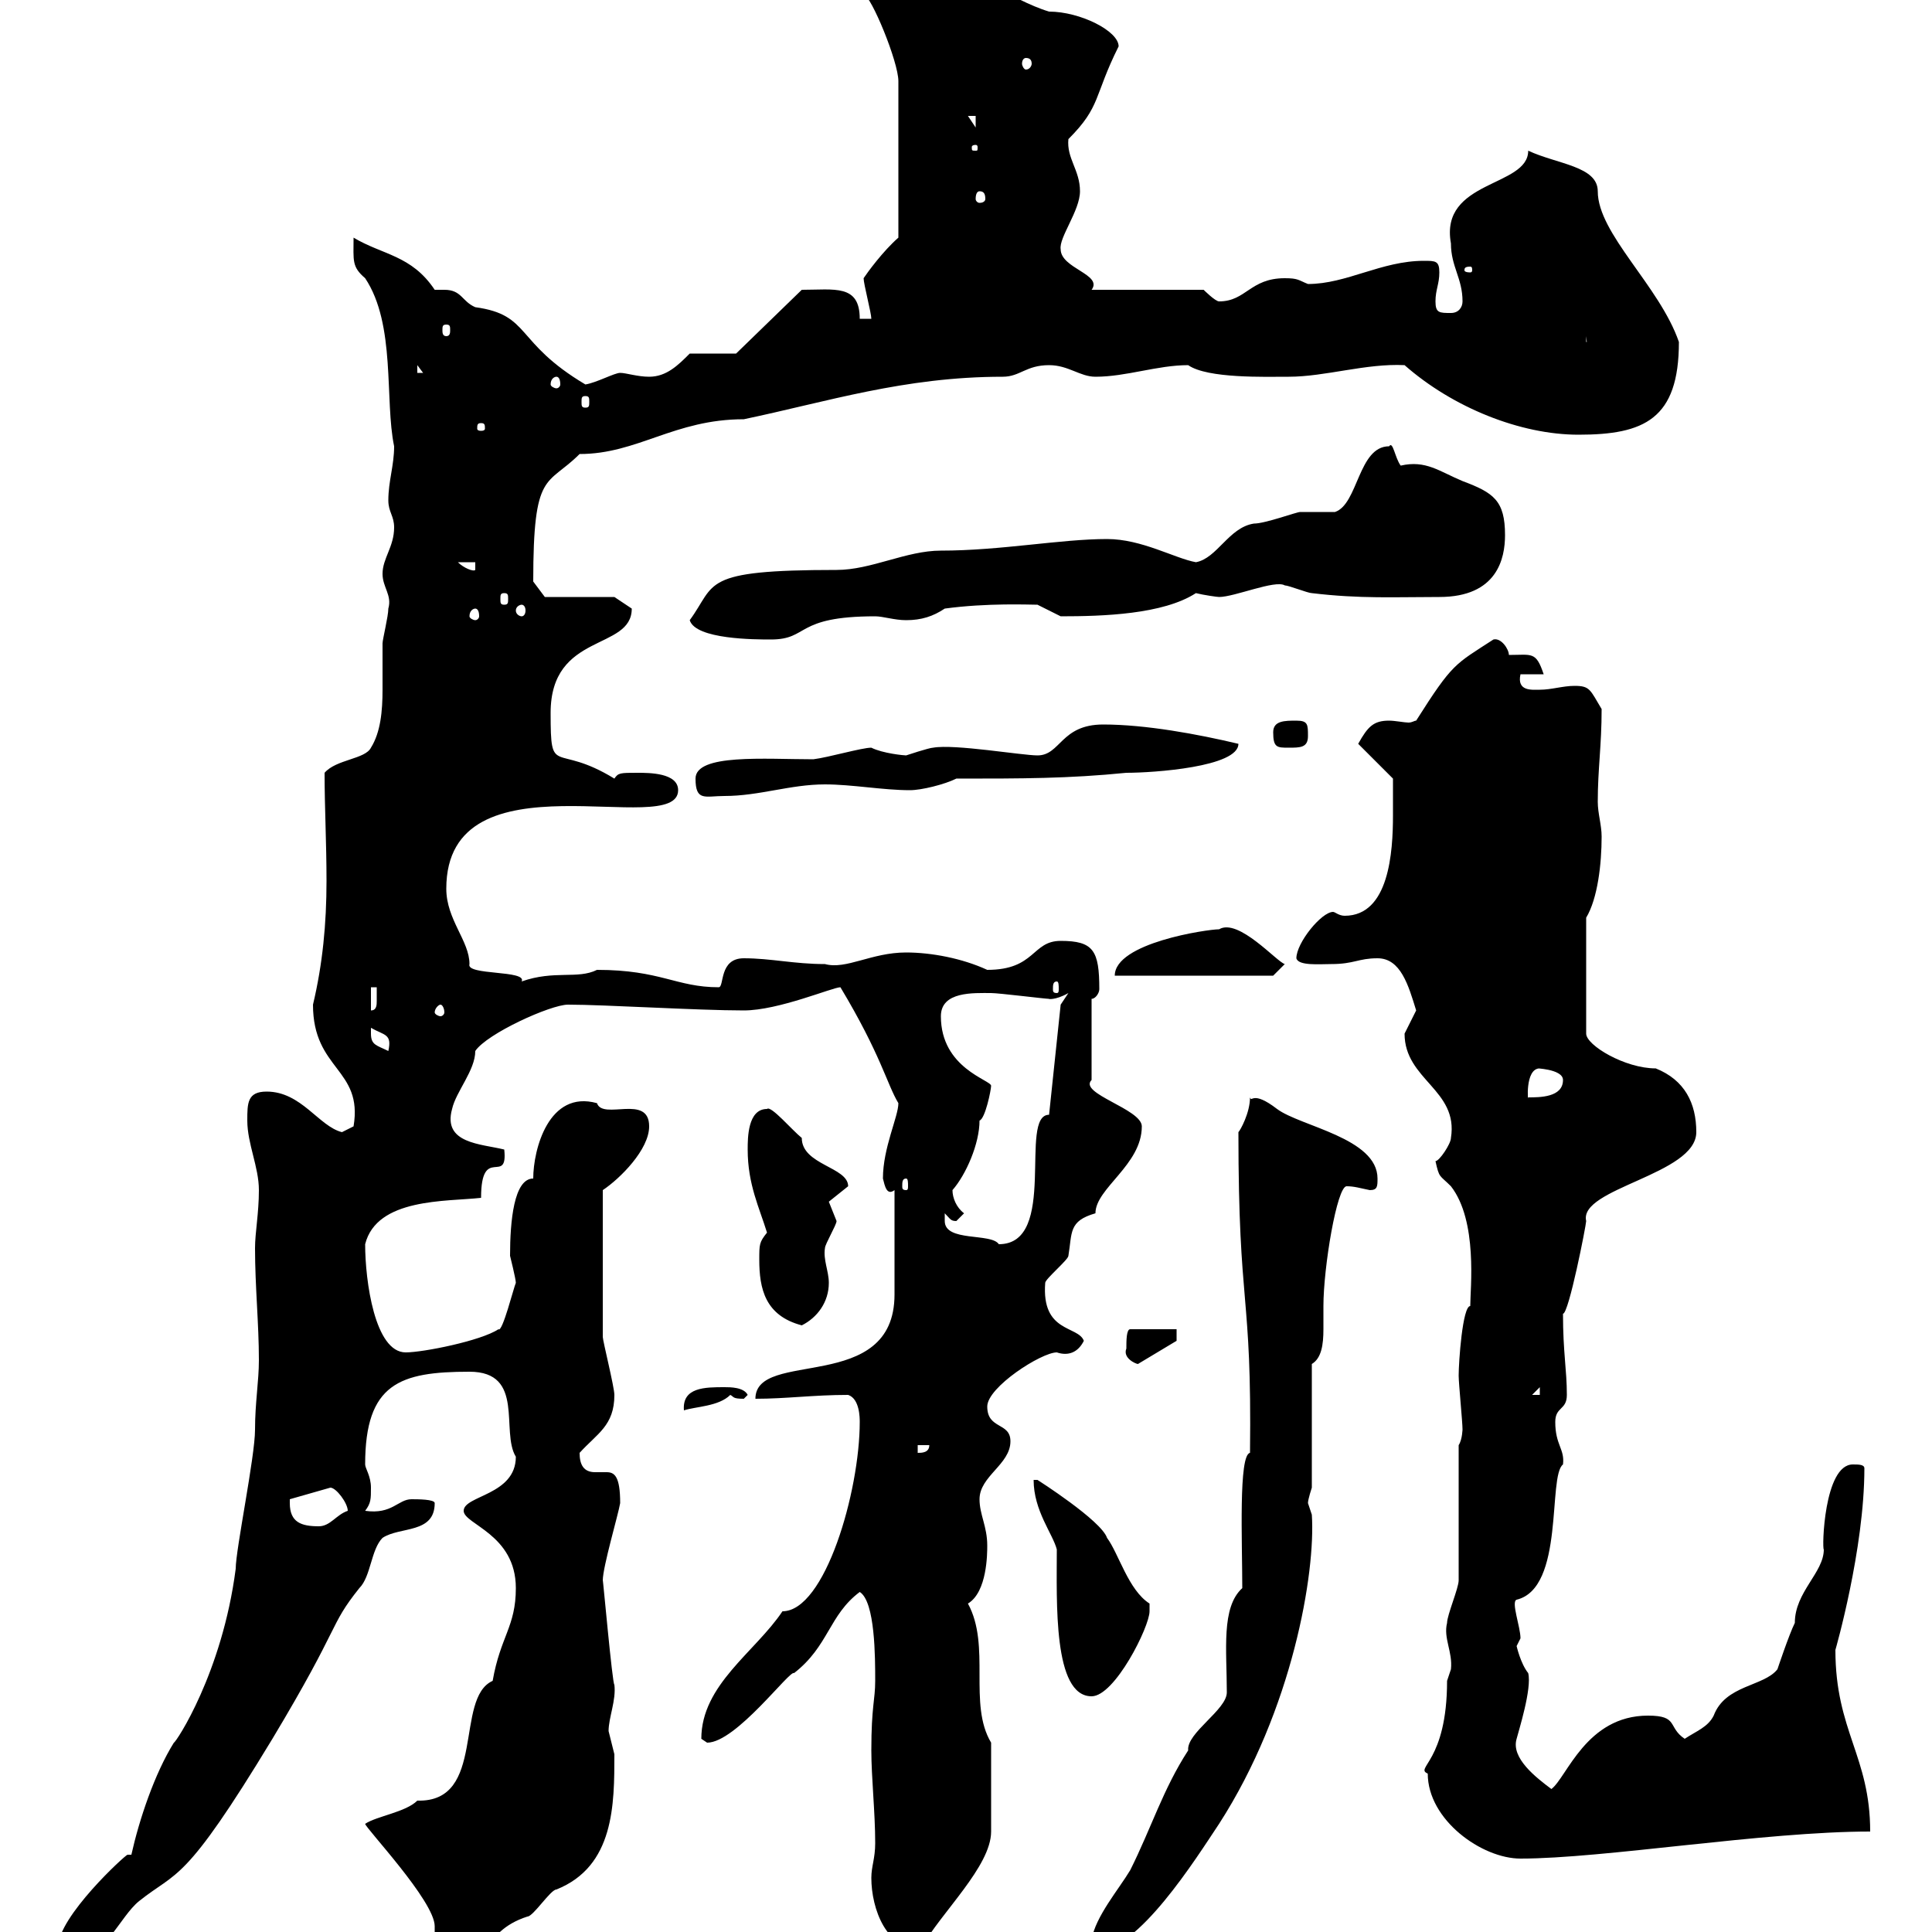<svg xmlns="http://www.w3.org/2000/svg" xmlns:xlink="http://www.w3.org/1999/xlink" width="300" height="300"><path d="M56.70 283.20C56.70 283.80 67.50 295.20 67.50 299.10C67.50 300 67.50 301.50 67.50 303C67.50 304.50 68.10 306 70.20 306C75.90 306 74.40 300 81.90 297.60C82.80 297.60 85.50 293.40 86.40 293.40C95.40 289.80 95.40 280.20 95.40 272.40C95.40 272.40 94.50 268.80 94.50 268.80C94.50 266.70 95.70 264 95.40 261.60C95.10 261.60 93.60 244.80 93.60 245.40C93.60 243.30 96 235.20 96.30 233.40C96.30 229.20 95.40 228.60 94.20 228.60C93.90 228.60 93.30 228.60 92.40 228.60C90.60 228.60 90 227.40 90 225.60C92.70 222.60 95.40 221.40 95.40 216.60C95.40 215.40 93.60 208.20 93.60 207.60C93.60 203.40 93.60 196.80 93.60 184.80C96.30 183 100.80 178.50 100.80 174.90C100.80 169.80 93.60 174 92.70 171.30C85.20 169.20 82.80 178.50 82.80 183C79.80 183 79.20 189.60 79.20 195C79.20 195 80.10 198.60 80.10 199.20C79.80 199.80 78 207 77.40 206.40C74.70 208.20 65.70 210 63 210C58.20 210 56.70 198.90 56.70 193.20C58.50 186 69.30 186.60 74.70 186C74.70 177.60 78.90 184.20 78.30 178.50C74.70 177.60 68.70 177.60 70.20 172.20C70.80 169.50 73.80 166.20 73.80 163.20C75.60 160.50 85.50 156 88.20 156C93.90 156 108.30 156.90 115.50 156.90C120.90 156.90 129.30 153.30 130.50 153.30C136.80 163.80 137.70 168.30 139.50 171.30C139.50 173.40 137.10 178.20 137.10 183C137.40 184.20 137.70 185.70 138.90 184.80L138.90 201C138.90 216.60 117.30 209.40 117.30 217.20C122.10 217.20 126.30 216.60 131.70 216.60C133.50 217.20 133.50 220.20 133.50 220.80C133.50 231.60 128.10 250.20 121.50 250.20C117.30 256.50 108.90 261.60 108.90 270C108.90 270 109.80 270.60 109.80 270.60C114.30 270.60 122.70 259.20 123.30 259.80C128.70 255.60 128.70 250.80 133.50 247.20C135.90 248.70 135.90 257.40 135.90 261C135.90 264 135.30 264.90 135.30 271.80C135.30 276 135.90 281.40 135.90 286.20C135.90 288.60 135.30 289.80 135.30 291.60C135.30 296.40 137.70 303 143.10 302.40C146.10 297 153.90 289.80 153.90 284.40L153.90 270.60C150.30 264.60 153.90 255.60 150.30 249C153.30 247.20 153.30 241.20 153.30 240C153.30 237 152.10 235.20 152.10 232.80C152.10 229.20 156.90 227.40 156.90 223.80C156.90 220.80 153.30 222 153.30 218.40C153.30 215.40 161.70 210 164.10 210C165.90 210.60 167.40 210 168.30 208.20C167.40 205.80 161.70 207 162.30 199.20C162.30 198.60 165.90 195.60 165.90 195C166.50 191.40 165.90 189.60 170.10 188.40C170.10 184.50 177.30 180.90 177.30 174.90C177.30 172.20 167.40 169.80 169.50 167.70L169.50 155.10C170.10 155.10 170.70 154.20 170.70 153.60C170.70 147.60 169.80 146.10 164.70 146.10C160.20 146.10 160.80 150.60 153.30 150.60C149.40 148.80 144.60 147.90 140.70 147.90C135.30 147.90 131.40 150.60 128.10 149.70C123.30 149.70 119.70 148.80 115.50 148.80C111.60 148.80 112.50 153.30 111.60 153.30C105 153.30 102.60 150.60 92.70 150.60C89.70 152.10 86.10 150.60 81 152.40C81.90 150.60 72.30 151.50 72.90 149.70C72.90 146.10 69.30 142.80 69.30 138C69.30 116.40 105.30 130.50 105.30 122.70C105.30 120 100.80 120 99 120C96.30 120 96 120 95.40 120.90C86.10 115.20 85.50 120.90 85.50 110.70C85.50 98.10 98.10 101.10 98.10 94.50C97.20 93.90 95.40 92.70 95.40 92.70L84.60 92.70L82.80 90.30C82.80 72.90 84.90 75.60 90 70.50C99 70.50 104.70 65.10 115.50 65.10C128.40 62.40 140.40 58.50 155.70 58.50C158.40 58.50 159.30 56.70 162.90 56.70C165.90 56.70 167.70 58.50 170.10 58.50C174.90 58.50 179.70 56.70 184.50 56.70C187.50 58.80 196.50 58.50 200.10 58.50C205.80 58.50 212.10 56.40 218.10 56.70C225.60 63.30 236.10 67.50 245.10 67.50C255.30 67.50 260.70 65.10 260.70 53.10C257.70 44.40 248.10 36.30 248.10 29.70C248.10 25.80 241.80 25.50 237.30 23.40C237.30 29.10 223.50 27.90 225.30 37.80C225.30 41.40 227.10 43.20 227.10 46.80C227.10 47.70 226.50 48.60 225.30 48.60C223.50 48.60 222.90 48.60 222.90 46.80C222.90 45 223.50 44.10 223.50 42.30C223.50 40.50 222.90 40.50 221.10 40.50C214.50 40.50 209.10 44.10 203.10 44.10C201.60 43.50 201.60 43.20 199.50 43.20C194.10 43.20 193.50 46.80 189.30 46.80C188.70 46.80 186.90 45 186.90 45L169.50 45C171.30 42.60 164.70 41.70 164.70 38.70C164.40 36.90 167.70 32.70 167.70 29.70C167.70 26.40 165.60 24.60 165.90 21.60C171 16.50 169.80 15 173.70 7.20C173.70 4.80 167.70 1.80 162.90 1.80C156.90 0 150.30-5.40 144.30-5.40C140.70-5.40 135.90-4.50 134.10-0.90C135.30-0.60 139.50 9.60 139.50 12.60L139.50 36.90C137.10 39 134.70 42.30 134.10 43.20C134.10 44.10 135.30 48.60 135.30 49.50L133.50 49.50C133.50 44.10 129.60 45 124.50 45L114.30 54.90L107.10 54.90C105.30 56.70 103.50 58.50 100.80 58.50C99 58.50 97.20 57.90 96.30 57.90C95.40 57.90 92.70 59.40 90.90 59.70C79.80 53.10 82.50 48.90 73.80 47.70C71.70 46.80 71.70 45 69 45C68.70 45 68.10 45 67.50 45C63.90 39.60 59.40 39.60 54.90 36.90C54.90 40.50 54.60 41.40 56.70 43.20C61.50 50.40 59.70 62.10 61.20 69.30C61.20 72.30 60.30 74.70 60.30 77.70C60.30 79.50 61.20 80.10 61.20 81.90C61.20 84.90 59.40 86.70 59.40 89.10C59.40 91.20 60.90 92.40 60.30 94.50C60.30 95.70 59.40 99.30 59.40 99.90C59.40 102 59.40 104.70 59.40 107.10C59.40 110.40 59.10 113.70 57.60 116.10C56.70 117.90 52.20 117.90 50.40 120C50.40 125.40 50.70 130.80 50.70 136.80C50.70 143.40 50.10 149.70 48.60 156C48.60 166.20 56.40 165.90 54.90 174.90C54.90 174.90 53.10 175.80 53.10 175.80C49.50 174.90 46.80 169.50 41.40 169.50C38.40 169.50 38.40 171.30 38.40 174C38.40 177.60 40.20 181.20 40.20 184.80C40.20 188.40 39.60 191.40 39.60 193.80C39.60 199.80 40.20 205.50 40.20 211.20C40.20 214.50 39.60 217.80 39.60 222C39.60 226.20 36.60 240.60 36.60 243.60C34.50 259.80 27.30 270.60 27 270.60C24 275.40 21.60 282.60 20.40 288C20.10 288 20.10 288 19.80 288C19.50 288 9 297.60 9 302.40C9 303 9.60 304.20 11.40 304.20C16.20 304.20 18.60 297.60 21.60 295.20C27.60 290.40 28.50 292.80 42.30 270C53.10 252 51 252.60 55.80 246.60C57.60 244.80 57.60 240.60 59.40 238.80C62.10 237 67.50 238.20 67.50 233.40C67.50 232.80 64.80 232.80 63.90 232.80C61.80 232.80 60.90 235.20 56.70 234.60C57.60 233.40 57.60 232.80 57.60 231C57.60 229.20 56.70 228 56.70 227.40C56.70 214.80 62.10 213 72.90 213C81.60 213 77.70 222.30 80.10 226.20C80.10 232.20 72 232.20 72 234.60C72 236.70 80.10 238.20 80.10 246.60C80.10 252.60 77.70 254.10 76.50 261C70.50 263.70 75.60 279.90 64.80 279.60C63 281.40 58.50 282 56.70 283.20ZM169.50 301.20C169.50 301.20 170.10 303 170.10 303C176.70 303 185.70 288.60 189.30 283.20C200.70 265.50 204.30 244.20 203.70 235.20C203.70 235.20 203.10 233.40 203.10 233.40C203.10 232.80 203.70 231 203.70 231L203.70 211.80C205.20 210.90 205.50 208.80 205.50 206.40C205.50 205.20 205.50 203.70 205.50 202.80C205.50 196.80 207.60 184.20 209.10 184.20C210.30 184.20 211.20 184.50 212.70 184.80C213.90 184.80 213.90 184.20 213.90 183C213.90 176.70 201.90 174.90 198.30 172.20C194.40 169.20 194.40 171.30 194.10 170.40C194.10 172.80 192.60 175.50 192.30 175.80C192.30 203.70 194.40 200.10 194.10 225.60C192.30 225.90 192.90 239.40 192.90 246.60C189.60 249.60 190.50 256.20 190.50 262.80C190.50 265.50 184.20 269.10 184.50 271.80C180.60 277.80 178.80 283.80 175.50 290.40C173.70 293.40 170.10 297.60 169.50 301.20ZM221.70 275.40C221.70 282.60 230.10 288.60 236.10 288.60C249 288.60 273.90 284.40 290.40 284.40C290.40 272.70 285 268.80 285 256.20C285 256.20 289.50 240.60 289.50 228C289.50 227.40 288.60 227.40 287.70 227.40C283.20 227.40 282.90 240.60 283.20 240.60C283.20 244.20 278.70 247.20 278.70 252C277.80 253.80 276 259.20 276 259.20C273.90 261.90 267.90 261.60 266.10 266.40C265.20 268.20 263.40 268.80 261.60 270C258.90 268.20 260.70 266.40 255.90 266.40C246.30 266.40 243.30 276 240.90 277.80C238.50 276 234.60 273 235.50 270C235.80 268.80 237.90 262.20 237.30 259.80C236.10 258.30 235.50 255.60 235.50 255.60C235.50 255.60 236.10 254.40 236.10 254.40C236.10 252.60 234.60 248.70 235.50 248.40C243 246.60 240.30 229.20 242.70 227.40C243 225 241.50 224.40 241.50 220.80C241.50 218.40 243.30 219 243.30 216.60C243.30 212.70 242.70 210 242.70 204C243.60 204 246.30 190.20 246.30 189.60C245.10 184.50 263.40 182.40 263.40 175.80C263.40 171.30 261.60 167.70 257.10 165.90C252.30 165.90 246.30 162.30 246.30 160.50L246.30 142.50C248.10 139.50 248.70 134.10 248.70 129.90C248.70 128.10 248.10 126.30 248.10 124.50C248.10 119.40 248.70 115.80 248.70 110.10C246.90 107.10 246.90 106.50 244.50 106.50C242.70 106.50 240.90 107.10 239.10 107.10C237.90 107.10 235.50 107.40 236.10 104.70L239.70 104.70C238.50 101.10 237.90 101.70 234.30 101.70C234.30 100.80 233.10 99 231.90 99.30C225.90 103.20 225.60 102.90 219.90 111.90C219.60 111.90 219.30 112.20 218.70 112.20C218.10 112.20 216.60 111.90 215.70 111.90C213.30 111.90 212.40 112.80 210.90 115.50L216.30 120.90C216.30 121.50 216.30 122.70 216.30 126.60C216.30 132.30 215.70 142.20 208.80 142.20C207.90 142.20 207.30 141.60 207 141.60C205.20 141.60 201.30 146.40 201.30 148.80C201.60 150 204.90 149.70 206.70 149.70C210.30 149.70 210.90 148.80 213.90 148.80C217.50 148.80 218.70 153 219.90 156.90C219.90 156.90 218.10 160.50 218.10 160.50C218.10 167.70 226.50 169.20 225.30 176.70C225.30 177.60 223.50 180.30 222.90 180.30C223.50 183 223.50 182.40 225.30 184.20C229.50 189.60 228.30 200.10 228.30 202.80C227.10 202.80 226.50 211.50 226.50 213.60C226.50 214.80 227.10 220.80 227.10 222C227.10 221.70 227.10 223.50 226.50 224.40L226.50 245.40C226.50 246.60 224.70 250.80 224.70 252C224.10 254.40 225.60 256.50 225.30 259.20C225.30 259.20 224.70 261 224.70 261C224.70 273.60 219.60 274.50 221.70 275.40ZM160.50 229.80C160.50 234.60 163.50 238.20 164.10 240.60C164.10 248.70 163.50 263.40 169.50 263.40C173.10 263.40 178.50 252.60 178.50 250.20C178.50 250.20 178.50 249 178.50 249C175.20 246.90 173.70 241.20 171.90 238.80C171 236.10 161.10 229.80 161.10 229.80C160.50 229.80 160.50 229.80 160.50 229.80ZM45 233.40C45 233.40 45 232.80 45 232.80L51.30 231C52.20 231 54 233.40 54 234.60C52.20 235.20 51.30 237 49.50 237C46.80 237 45 236.40 45 233.40ZM142.50 224.40L144.30 224.40C144.30 225.60 143.10 225.60 142.50 225.60ZM112.50 215.40C109.50 215.40 105.90 215.40 106.20 219C108 218.40 111.60 218.40 113.40 216.60C114 216.90 113.70 217.20 115.50 217.20C115.50 217.20 116.10 216.60 116.10 216.60C115.50 215.40 113.40 215.40 112.50 215.40ZM239.10 215.40L239.10 216.60L237.90 216.60ZM174.90 209.40C174.30 210.90 176.40 211.80 176.70 211.80L182.70 208.20L182.70 206.40L175.50 206.40C174.90 206.40 174.90 208.20 174.90 209.40ZM117.90 195.60C117.90 200.10 118.80 204.30 124.50 205.80C126.90 204.60 128.70 202.20 128.70 199.20C128.70 197.40 127.80 195.60 128.10 193.80C128.10 193.20 129.90 190.20 129.90 189.60C129.90 189.60 128.70 186.60 128.70 186.60C128.70 186.60 131.70 184.20 131.70 184.20C131.70 181.20 124.50 180.90 124.50 176.70C123 175.50 119.70 171.60 119.10 172.20C116.10 172.20 116.10 176.70 116.10 178.50C116.10 183.90 117.90 187.50 119.10 191.40C117.90 192.90 117.90 193.20 117.90 195.60ZM146.70 189.60C146.70 189.60 146.70 188.40 146.70 188.40C147.60 189.30 147.60 189.60 148.50 189.60C148.50 189.60 149.70 188.40 149.70 188.40C148.50 187.50 147.90 186 147.90 184.80C150 182.40 152.10 177.60 152.10 174C153 173.70 153.90 169.20 153.90 168.60C153.90 167.70 146.10 165.90 146.10 157.80C146.10 153.90 151.20 154.20 153.90 154.20C155.10 154.20 162.30 155.10 162.90 155.10C162.60 155.10 163.80 155.40 165.90 154.20L164.70 156L162.90 173.10C158.10 173.10 164.40 193.20 155.10 193.20C153.90 191.40 146.70 192.90 146.70 189.60ZM140.70 183C141 183 141 183.60 141 184.20C141 184.50 141 184.80 140.70 184.80C140.10 184.80 140.10 184.50 140.10 184.20C140.10 183.60 140.10 183 140.70 183ZM239.10 165.90C237.90 165.90 242.70 165.90 242.70 167.70C242.70 170.40 239.10 170.40 237.30 170.40C237.30 171.60 236.70 165.90 239.10 165.90ZM57.60 160.50C57.60 160.50 57.60 159.60 57.60 159.60C59.70 160.80 60.90 160.50 60.30 163.20C58.50 162.30 57.60 162.30 57.60 160.50ZM57.60 153.30L58.50 153.30C58.50 153.60 58.50 154.80 58.50 155.40C58.50 156 58.50 156.90 57.60 156.90ZM68.40 156C68.70 156 69 156.60 69 157.20C69 157.50 68.70 157.80 68.40 157.80C68.10 157.80 67.50 157.50 67.50 157.20C67.50 156.60 68.10 156 68.40 156ZM164.10 152.40C164.40 152.40 164.40 153 164.40 153.60C164.40 153.90 164.40 154.20 164.10 154.20C163.50 154.20 163.50 153.90 163.50 153.60C163.50 153 163.50 152.40 164.10 152.40ZM189.30 144.30C187.50 144.30 173.10 146.40 173.10 151.50L197.70 151.50L199.50 149.70C198.30 149.40 192.30 142.50 189.30 144.30ZM108 120.90C108 124.50 109.50 123.60 112.50 123.60C117.90 123.60 122.70 121.80 128.10 121.80C132.30 121.80 137.10 122.70 141.30 122.70C143.10 122.70 146.70 121.80 148.50 120.90C158.70 120.90 165.90 120.90 174.90 120C179.10 120 192.30 119.10 192.30 115.50C186 114 177.90 112.50 171.30 112.50C164.70 112.50 164.70 117.30 161.10 117.30C158.70 117.30 148.20 115.50 144.90 116.10C144.30 116.10 140.70 117.30 140.70 117.30C140.40 117.30 137.10 117 135.30 116.10C133.80 116.10 128.70 117.60 126.30 117.90C118.80 117.90 108 117 108 120.90ZM197.70 113.70C197.70 116.10 198.30 116.10 200.10 116.10C201.90 116.10 203.10 116.10 203.10 114.30C203.10 112.50 203.10 111.90 201.30 111.90C199.50 111.90 197.70 111.90 197.70 113.70ZM107.10 96.30C108 99.30 117.30 99.30 119.70 99.30C125.70 99.30 123.30 95.70 135.90 95.70C137.10 95.70 138.90 96.30 140.70 96.30C143.10 96.30 144.90 95.70 146.70 94.50C153.30 93.60 159.90 93.90 161.10 93.90C161.10 93.90 164.70 95.70 164.70 95.70C171.30 95.70 180.60 95.40 185.70 92.10C186.90 92.40 189 92.70 189.30 92.70C191.70 92.70 198 90 199.50 90.90C200.10 90.90 203.10 92.10 203.70 92.10C211.20 93 216.60 92.70 223.50 92.70C232.50 92.70 233.70 86.70 233.70 83.10C233.70 77.70 231.90 76.50 227.10 74.70C223.50 73.20 221.40 71.40 217.50 72.30C216.60 71.10 216.30 68.40 215.70 69.30C210.90 69.30 210.90 78.30 207.30 79.50C206.70 79.50 203.10 79.50 201.90 79.50C201.30 79.50 196.50 81.30 194.70 81.30C190.80 81.90 189 86.70 185.70 87.30C182.40 86.70 177.30 83.70 171.90 83.70C164.70 83.70 155.40 85.50 146.10 85.50C140.70 85.50 135.30 88.50 129.90 88.50C108.60 88.50 111.30 90.60 107.10 96.30ZM73.80 94.50C74.10 94.50 74.40 94.80 74.40 95.70C74.40 96 74.10 96.30 73.80 96.30C73.50 96.30 72.90 96 72.90 95.70C72.90 94.80 73.50 94.50 73.80 94.50ZM81 93.90C81.30 93.90 81.60 94.20 81.60 94.80C81.60 95.40 81.30 95.70 81 95.70C80.70 95.70 80.10 95.40 80.10 94.80C80.10 94.20 80.70 93.90 81 93.90ZM78.30 92.10C78.90 92.10 78.90 92.40 78.90 93C78.90 93.60 78.90 93.90 78.30 93.90C77.70 93.90 77.70 93.60 77.70 93C77.70 92.40 77.70 92.10 78.30 92.10ZM71.10 87.30L73.80 87.30L73.80 88.50C73.50 88.80 72 88.20 71.10 87.30ZM74.70 65.70C75.30 65.70 75.30 66 75.30 66.60C75.30 66.60 75.30 66.90 74.70 66.90C74.10 66.90 74.10 66.60 74.10 66.60C74.10 66 74.10 65.70 74.70 65.70ZM90.90 61.50C91.50 61.50 91.50 61.80 91.50 62.40C91.50 63 91.50 63.30 90.90 63.30C90.30 63.30 90.30 63 90.30 62.40C90.30 61.80 90.30 61.50 90.90 61.50ZM86.40 58.50C86.70 58.50 87 58.80 87 59.70C87 60 86.70 60.30 86.40 60.30C86.10 60.30 85.50 60 85.50 59.70C85.50 58.80 86.10 58.50 86.40 58.50ZM64.80 56.70L65.70 57.90L64.80 57.90ZM246.30 52.20L246.90 57.90L246.90 53.10L246.30 53.10ZM69.30 50.40C69.90 50.40 69.90 50.70 69.90 51.30C69.90 51.60 69.90 52.20 69.30 52.20C68.70 52.20 68.70 51.60 68.70 51.30C68.70 50.70 68.70 50.40 69.30 50.40ZM228.30 41.40C228.60 41.40 228.60 41.70 228.60 42C228.60 42 228.60 42.30 228.30 42.30C227.40 42.30 227.40 42 227.40 42C227.40 41.70 227.40 41.40 228.30 41.40ZM152.10 29.70C152.70 29.70 153 30 153 30.90C153 31.20 152.70 31.50 152.10 31.50C151.80 31.50 151.50 31.20 151.50 30.90C151.50 30 151.80 29.70 152.10 29.70ZM151.50 22.50C151.80 22.50 151.80 22.80 151.80 22.80C151.80 23.40 151.80 23.40 151.50 23.40C150.90 23.40 150.90 23.40 150.90 22.80C150.90 22.80 150.90 22.50 151.50 22.50ZM150.30 18L151.50 18L151.50 19.80ZM159.30 9C159.90 9 160.20 9.30 160.20 9.90C160.20 10.20 159.90 10.80 159.30 10.80C159 10.80 158.70 10.20 158.70 9.90C158.70 9.30 159 9 159.30 9Z"/></svg>